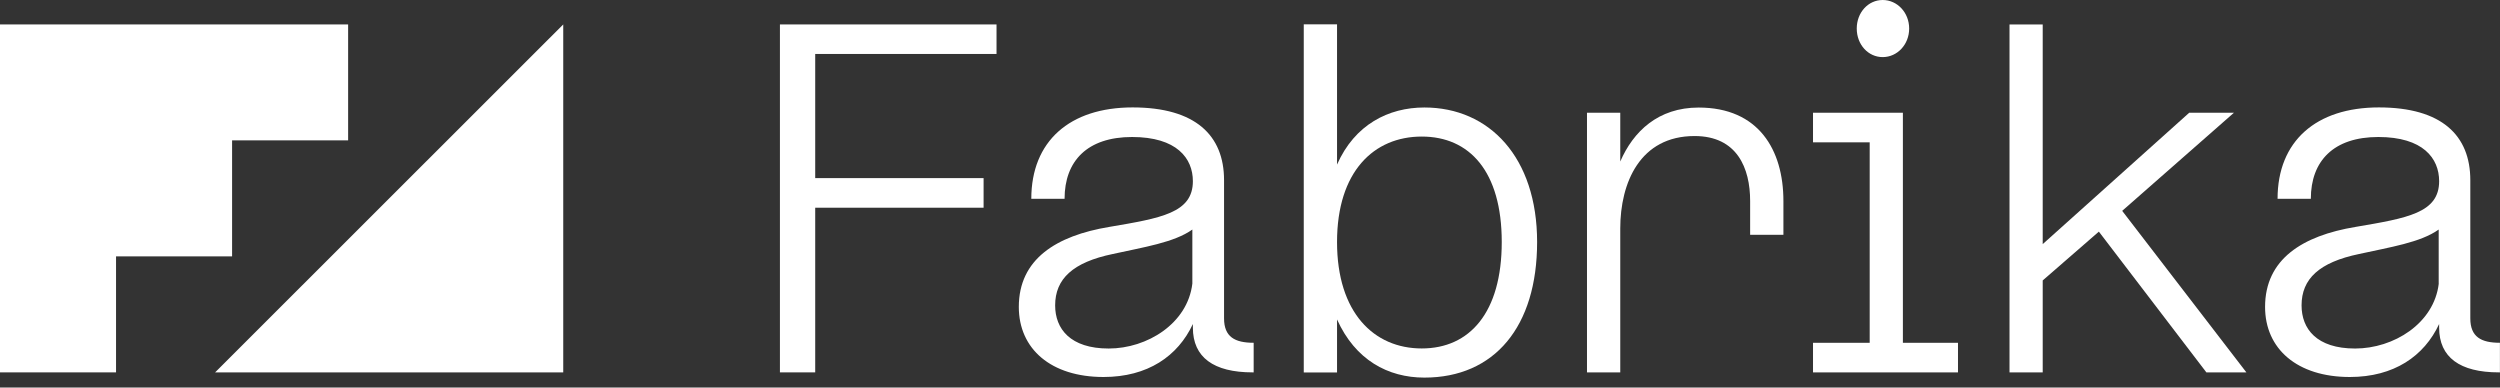 <svg width="200" height="31" viewBox="0 0 200 31" fill="none" xmlns="http://www.w3.org/2000/svg">
<rect x="0" y="0" width="200" height="31" fill="#333333" stroke="none"/>
<path d="M62.394 1.955V29.79H65.217V16.617H78.687V14.249H65.217V4.317H79.722V1.955H62.394Z" fill="white"/>
<path d="M95.388 22.686V18.363C93.935 19.403 91.482 19.774 89.03 20.318C85.83 20.982 84.412 22.309 84.412 24.432C84.412 26.304 85.62 27.882 88.695 27.882C91.769 27.882 95.011 25.885 95.388 22.686ZM97.924 25.467C97.924 26.962 98.798 27.422 100.293 27.422V29.79H100.209C97.093 29.79 95.43 28.588 95.43 26.214V25.921C94.228 28.498 91.811 30.16 88.282 30.16C84.083 30.16 81.505 27.918 81.505 24.552C81.505 20.731 84.496 18.859 88.737 18.154C92.894 17.448 95.43 17.036 95.43 14.494C95.43 12.665 94.144 10.96 90.567 10.96C86.99 10.96 85.166 12.874 85.166 15.905H82.504C82.504 11.295 85.578 8.593 90.609 8.593C95.639 8.593 97.924 10.835 97.924 14.411V25.467Z" fill="white"/>
<path d="M120.14 19.362C120.14 13.711 117.562 10.925 113.74 10.925C109.917 10.925 106.963 13.711 106.963 19.362C106.963 25.012 109.911 27.876 113.74 27.876C117.568 27.876 120.14 25.012 120.14 19.362ZM122.969 19.362C122.969 26.136 119.56 30.208 113.949 30.208C111.036 30.208 108.422 28.797 106.963 25.556V29.796H104.301V1.949H106.963V13.167C108.374 9.968 111.078 8.599 113.949 8.599C119.147 8.599 122.969 12.587 122.969 19.362Z" fill="white"/>
<path d="M142.673 16.079V18.782H140.011V16.079C140.011 13.46 138.976 10.883 135.566 10.883C131.2 10.883 129.621 14.62 129.621 18.279V29.79H126.959V9.017H129.621V12.922C130.662 10.512 132.653 8.604 135.895 8.604C140.675 8.604 142.673 11.971 142.673 16.085" fill="white"/>
<path d="M148.54 2.284C148.54 0.999 149.455 0 150.616 0C151.776 0 152.733 0.999 152.733 2.284C152.733 3.57 151.776 4.568 150.616 4.568C149.455 4.568 148.54 3.57 148.54 2.284ZM152.237 27.422H156.639V29.79H145.041V27.422H149.575V11.385H145.041V9.017H152.231V27.422H152.237Z" fill="white"/>
<path d="M160.761 1.955V29.79H163.417V22.435L167.909 18.53L176.51 29.79H179.71L169.775 16.868L178.717 9.017H175.14L163.417 19.529V1.955H160.761Z" fill="white"/>
<path d="M195.095 22.686V18.363C193.642 19.403 191.189 19.774 188.737 20.318C185.537 20.982 184.125 22.309 184.125 24.432C184.125 26.304 185.327 27.882 188.408 27.882C191.488 27.882 194.724 25.885 195.101 22.686M197.625 25.467C197.625 26.962 198.499 27.422 199.994 27.422V29.79H199.91C196.794 29.79 195.131 28.588 195.131 26.214V25.921C193.929 28.498 191.512 30.16 187.983 30.16C183.784 30.16 181.206 27.918 181.206 24.552C181.206 20.731 184.197 18.859 188.438 18.154C192.595 17.448 195.131 17.036 195.131 14.494C195.131 12.665 193.845 10.96 190.268 10.96C186.691 10.96 184.867 12.874 184.867 15.905H182.205C182.205 11.295 185.28 8.593 190.31 8.593C195.341 8.593 197.625 10.835 197.625 14.411V25.467Z" fill="white"/>
<path d="M0 1.955V29.79H9.283V20.51H18.567V11.229H27.85V1.955H0Z" fill="white"/>
<path d="M17.209 29.79H45.059V1.955L17.209 29.79Z" fill="white"/>
</svg>
